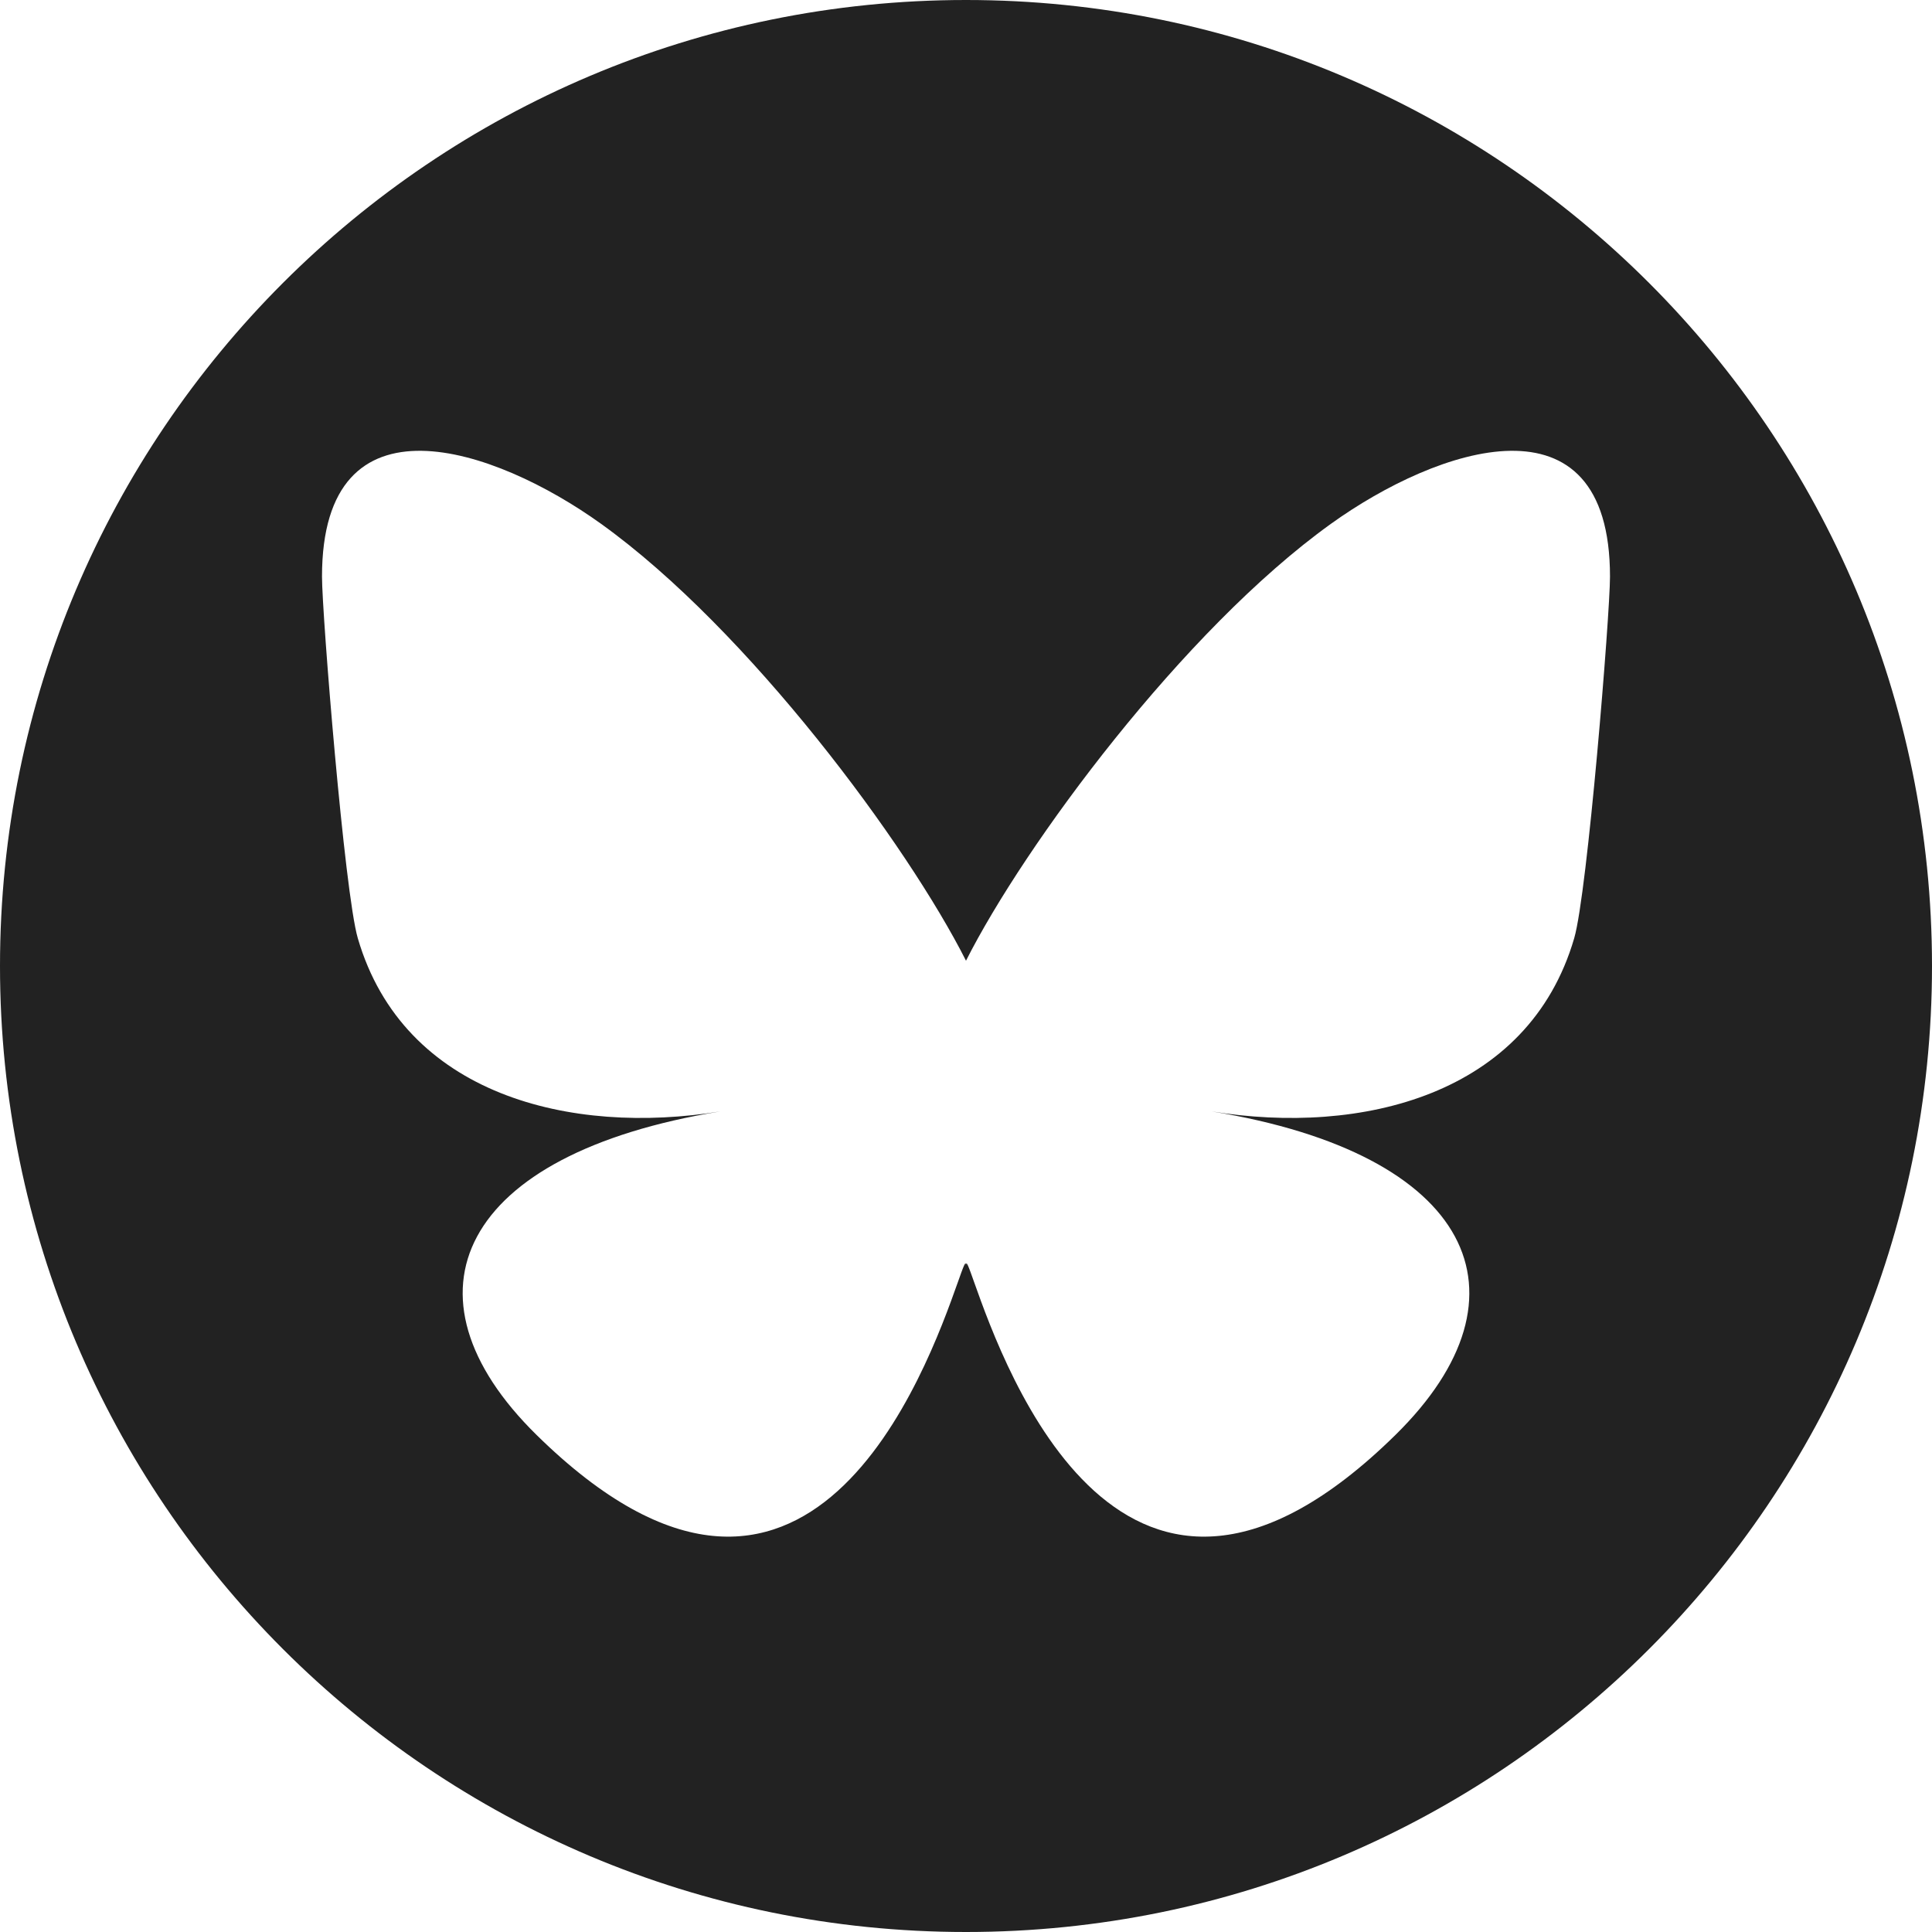 <svg width="30" height="30" viewBox="0 0 30 30" fill="none" xmlns="http://www.w3.org/2000/svg">
<path fill-rule="evenodd" clip-rule="evenodd" d="M15 30C23.284 30 30 23.284 30 15C30 6.716 23.284 0 15 0C6.716 0 0 6.716 0 15C0 23.284 6.716 30 15 30ZM15 14.918C14.095 13.125 11.628 9.783 9.335 8.135C7.681 6.946 5 6.025 5 8.954C5 9.538 5.35 13.866 5.556 14.569C6.269 17.012 8.871 17.635 11.185 17.258C7.14 17.917 6.111 20.1 8.333 22.283C12.554 26.43 14.399 21.243 14.872 19.914C14.959 19.668 15 19.554 15 19.655C15 19.554 15.041 19.668 15.128 19.914C15.601 21.243 17.446 26.43 21.667 22.283C23.889 20.1 22.86 17.917 18.815 17.258C21.129 17.635 23.731 17.012 24.444 14.569C24.65 13.866 25 9.538 25 8.954C25 6.025 22.319 6.946 20.665 8.135C18.372 9.783 15.905 13.125 15 14.918Z" fill="#222222"/>
</svg>

